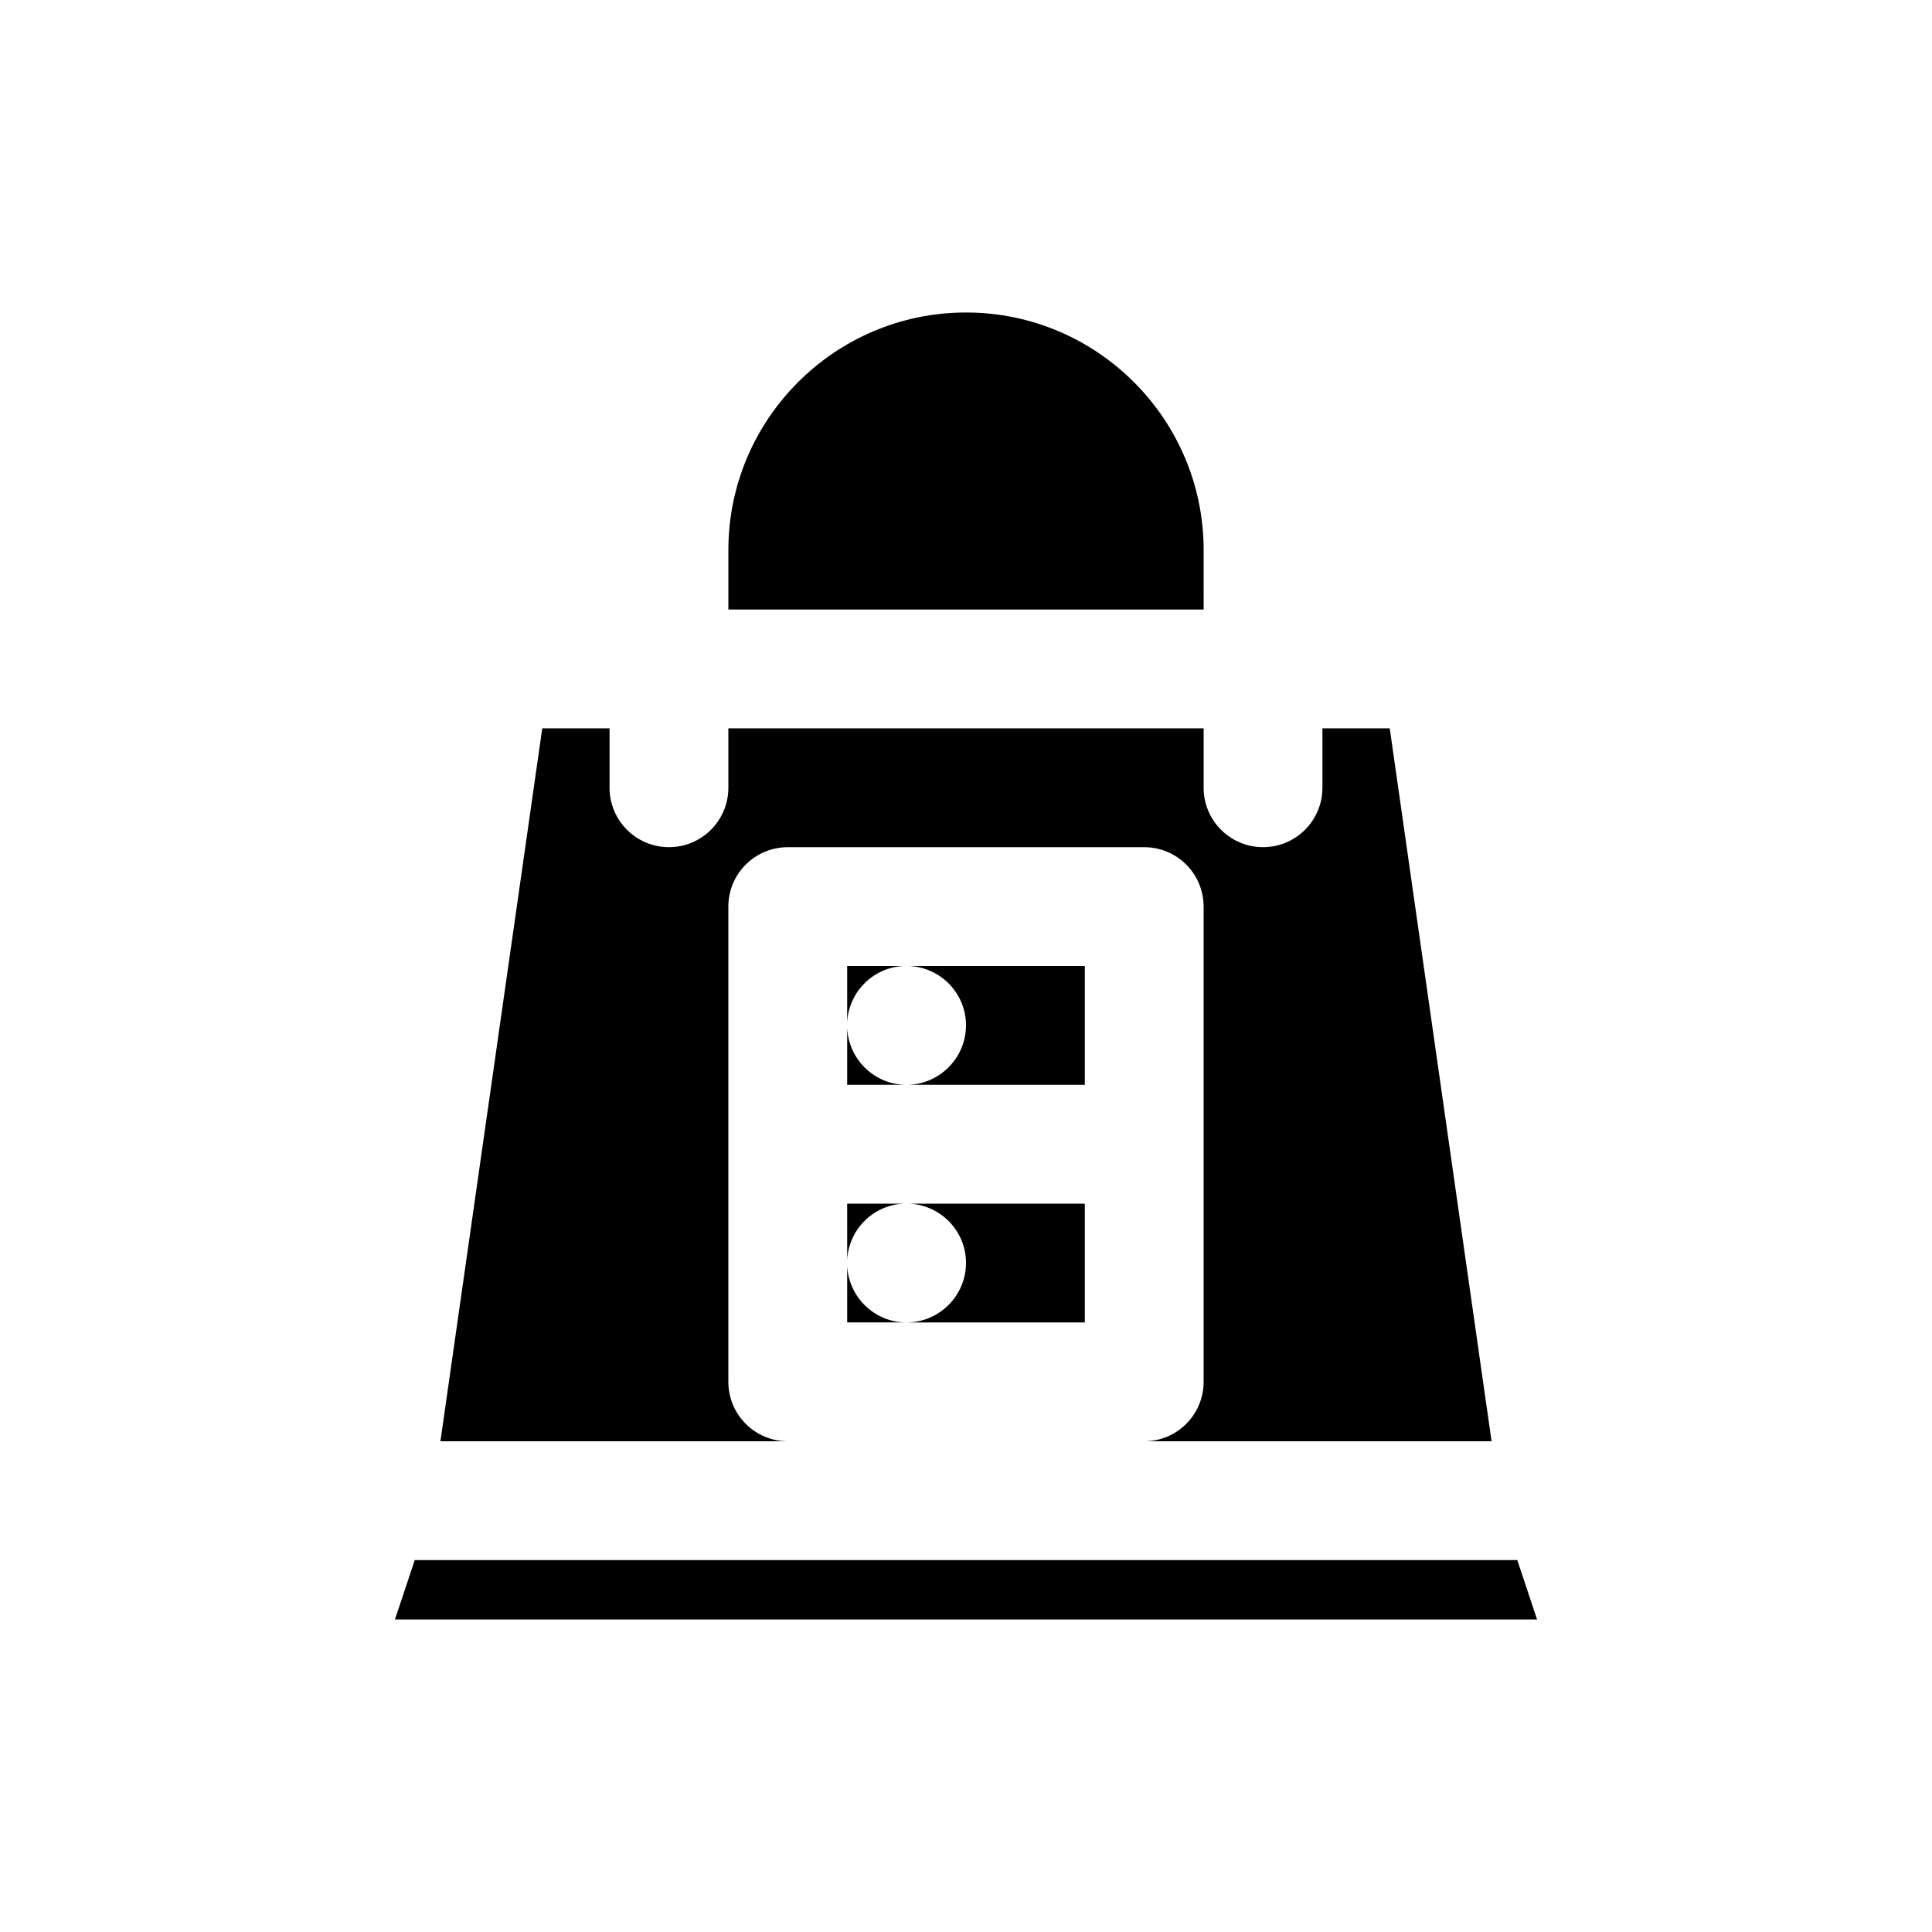 <?xml version="1.0" encoding="UTF-8"?>
<!-- Uploaded to: ICON Repo, www.iconrepo.com, Generator: ICON Repo Mixer Tools -->
<svg fill="#000000" width="800px" height="800px" version="1.1" viewBox="144 144 512 512" xmlns="http://www.w3.org/2000/svg">
 <g>
  <path d="m253.91 557.44-5.25 15.746h302.68l-5.246-15.746z"/>
  <path d="m368.51 400v14.945c0.395-8.078 6.867-14.555 14.945-14.945z"/>
  <path d="m368.51 416.46v15.023h15.707c-8.438 0-15.301-6.688-15.707-15.023z"/>
  <path d="m431.49 400h-46.512c8.336 0.406 15.023 7.269 15.023 15.703 0 8.695-7.09 15.785-15.785 15.785h47.273z"/>
  <path d="m368.51 462.98v14.945c0.395-8.082 6.867-14.555 14.945-14.945z"/>
  <path d="m337.02 510.21v-125.95c0-8.695 7.051-15.742 15.742-15.742h94.465c8.695 0 15.742 7.051 15.742 15.742v125.95c0 8.695-7.051 15.742-15.742 15.742h92.055l-26.988-188.93h-17.836v15.742c0 8.695-7.051 15.742-15.742 15.742-8.695 0-15.742-7.051-15.742-15.742v-15.742h-125.95v15.742c0 8.695-7.051 15.742-15.742 15.742-8.695 0-15.742-7.051-15.742-15.742v-15.742h-17.836l-26.988 188.93 92.051-0.004c-8.695 0-15.742-7.047-15.742-15.742z"/>
  <path d="m431.49 462.98h-46.512c8.336 0.406 15.023 7.269 15.023 15.703 0 8.695-7.09 15.781-15.785 15.781h47.273z"/>
  <path d="m462.98 289.79c0-34.723-28.25-62.977-62.977-62.977-34.723 0-62.977 28.25-62.977 62.977v15.742h125.95z"/>
  <path d="m368.51 494.46h15.707c-8.438 0-15.301-6.684-15.707-15.02z"/>
 </g>
</svg>